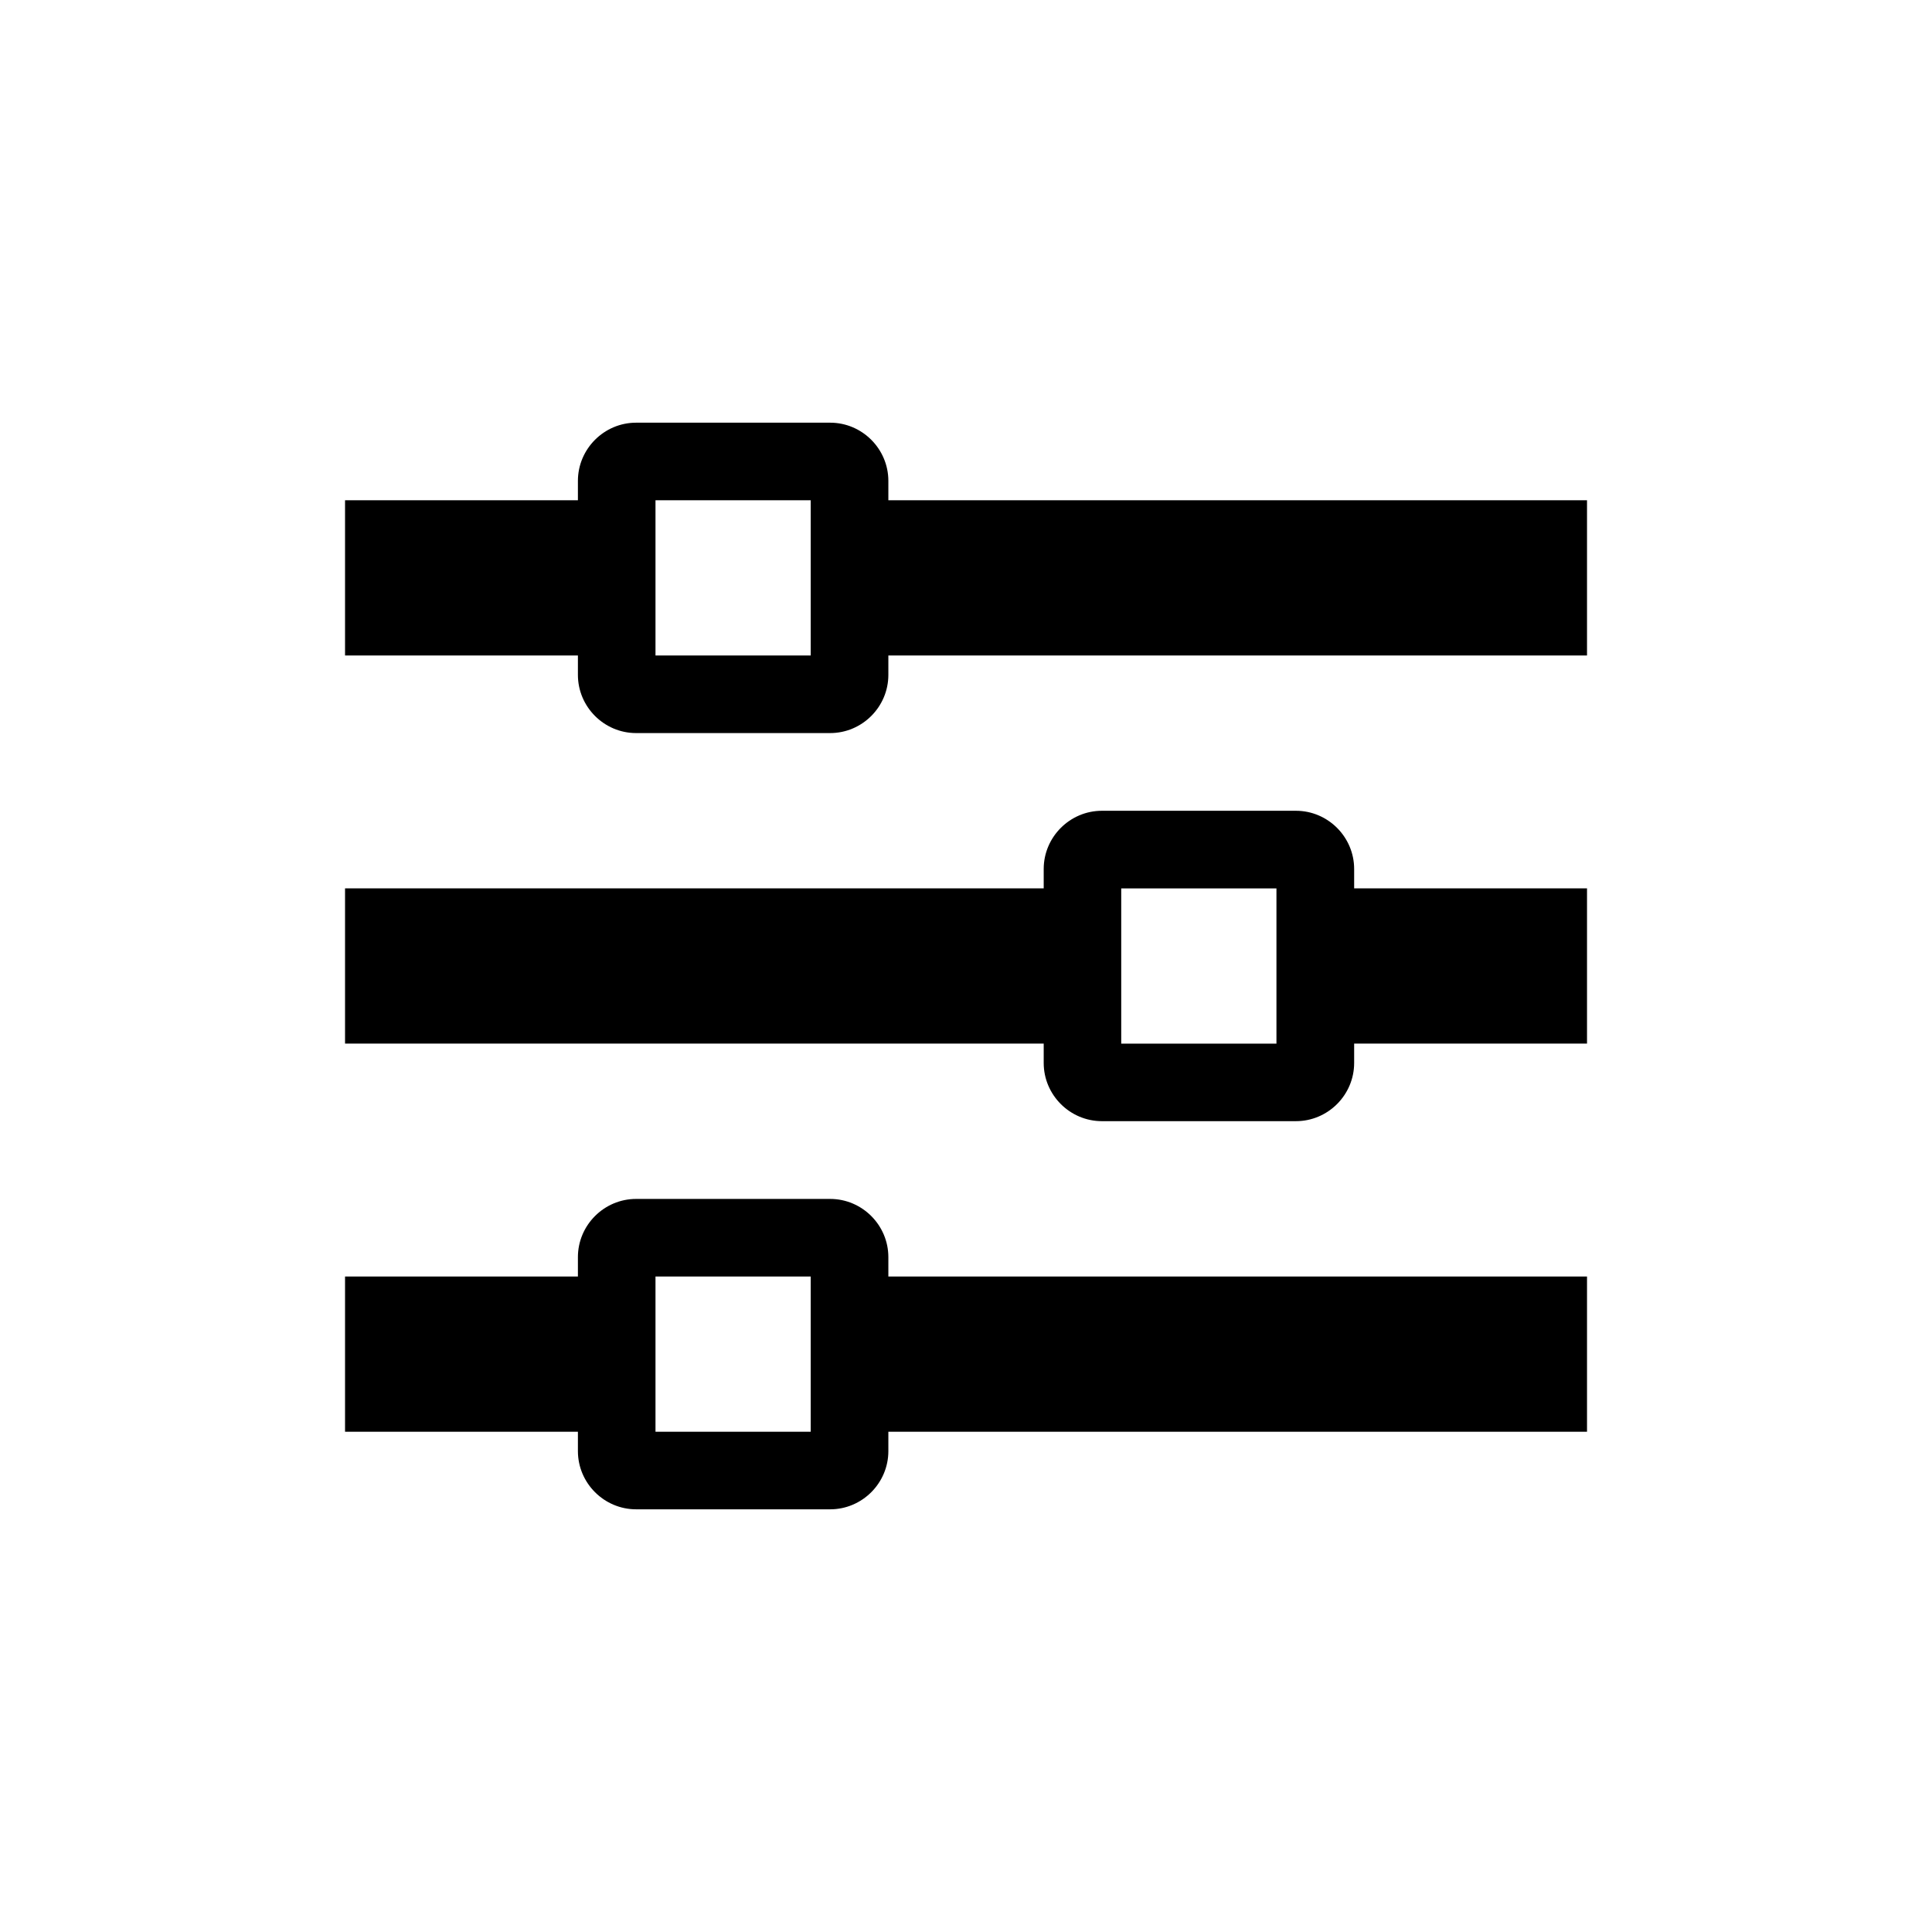 <?xml version="1.0" encoding="utf-8"?>
<!-- Generated by IcoMoon.io -->
<!DOCTYPE svg PUBLIC "-//W3C//DTD SVG 1.1//EN" "http://www.w3.org/Graphics/SVG/1.1/DTD/svg11.dtd">
<svg version="1.1" xmlns="http://www.w3.org/2000/svg" xmlns:xlink="http://www.w3.org/1999/xlink" width="32" height="32" viewBox="0 0 32 32">
<path d="M14.714 8.286v-0.321c0-0.53-0.434-0.964-0.964-0.964h-3.214c-0.53 0-0.964 0.434-0.964 0.964v0.321h-3.857v2.571h3.857v0.321c0 0.53 0.434 0.964 0.964 0.964h3.214c0.53 0 0.964-0.434 0.964-0.964v-0.321h11.572v-2.571h-11.572zM10.857 10.857v-2.571h2.571v2.571h-2.571zM22.429 14.393c0-0.53-0.434-0.964-0.964-0.964h-3.214c-0.53 0-0.964 0.434-0.964 0.964v0.321h-11.572v2.571h11.572v0.321c0 0.53 0.434 0.964 0.964 0.964h3.214c0.53 0 0.964-0.434 0.964-0.964v-0.321h3.857v-2.571h-3.857v-0.321zM18.571 17.286v-2.571h2.571v2.571h-2.571zM14.714 20.822c0-0.53-0.434-0.964-0.964-0.964h-3.214c-0.53 0-0.964 0.434-0.964 0.964v0.321h-3.857v2.571h3.857v0.321c0 0.53 0.434 0.964 0.964 0.964h3.214c0.53 0 0.964-0.434 0.964-0.964v-0.321h11.572v-2.571h-11.572v-0.321zM10.857 23.714v-2.571h2.571v2.571h-2.571z"></path>
</svg>
